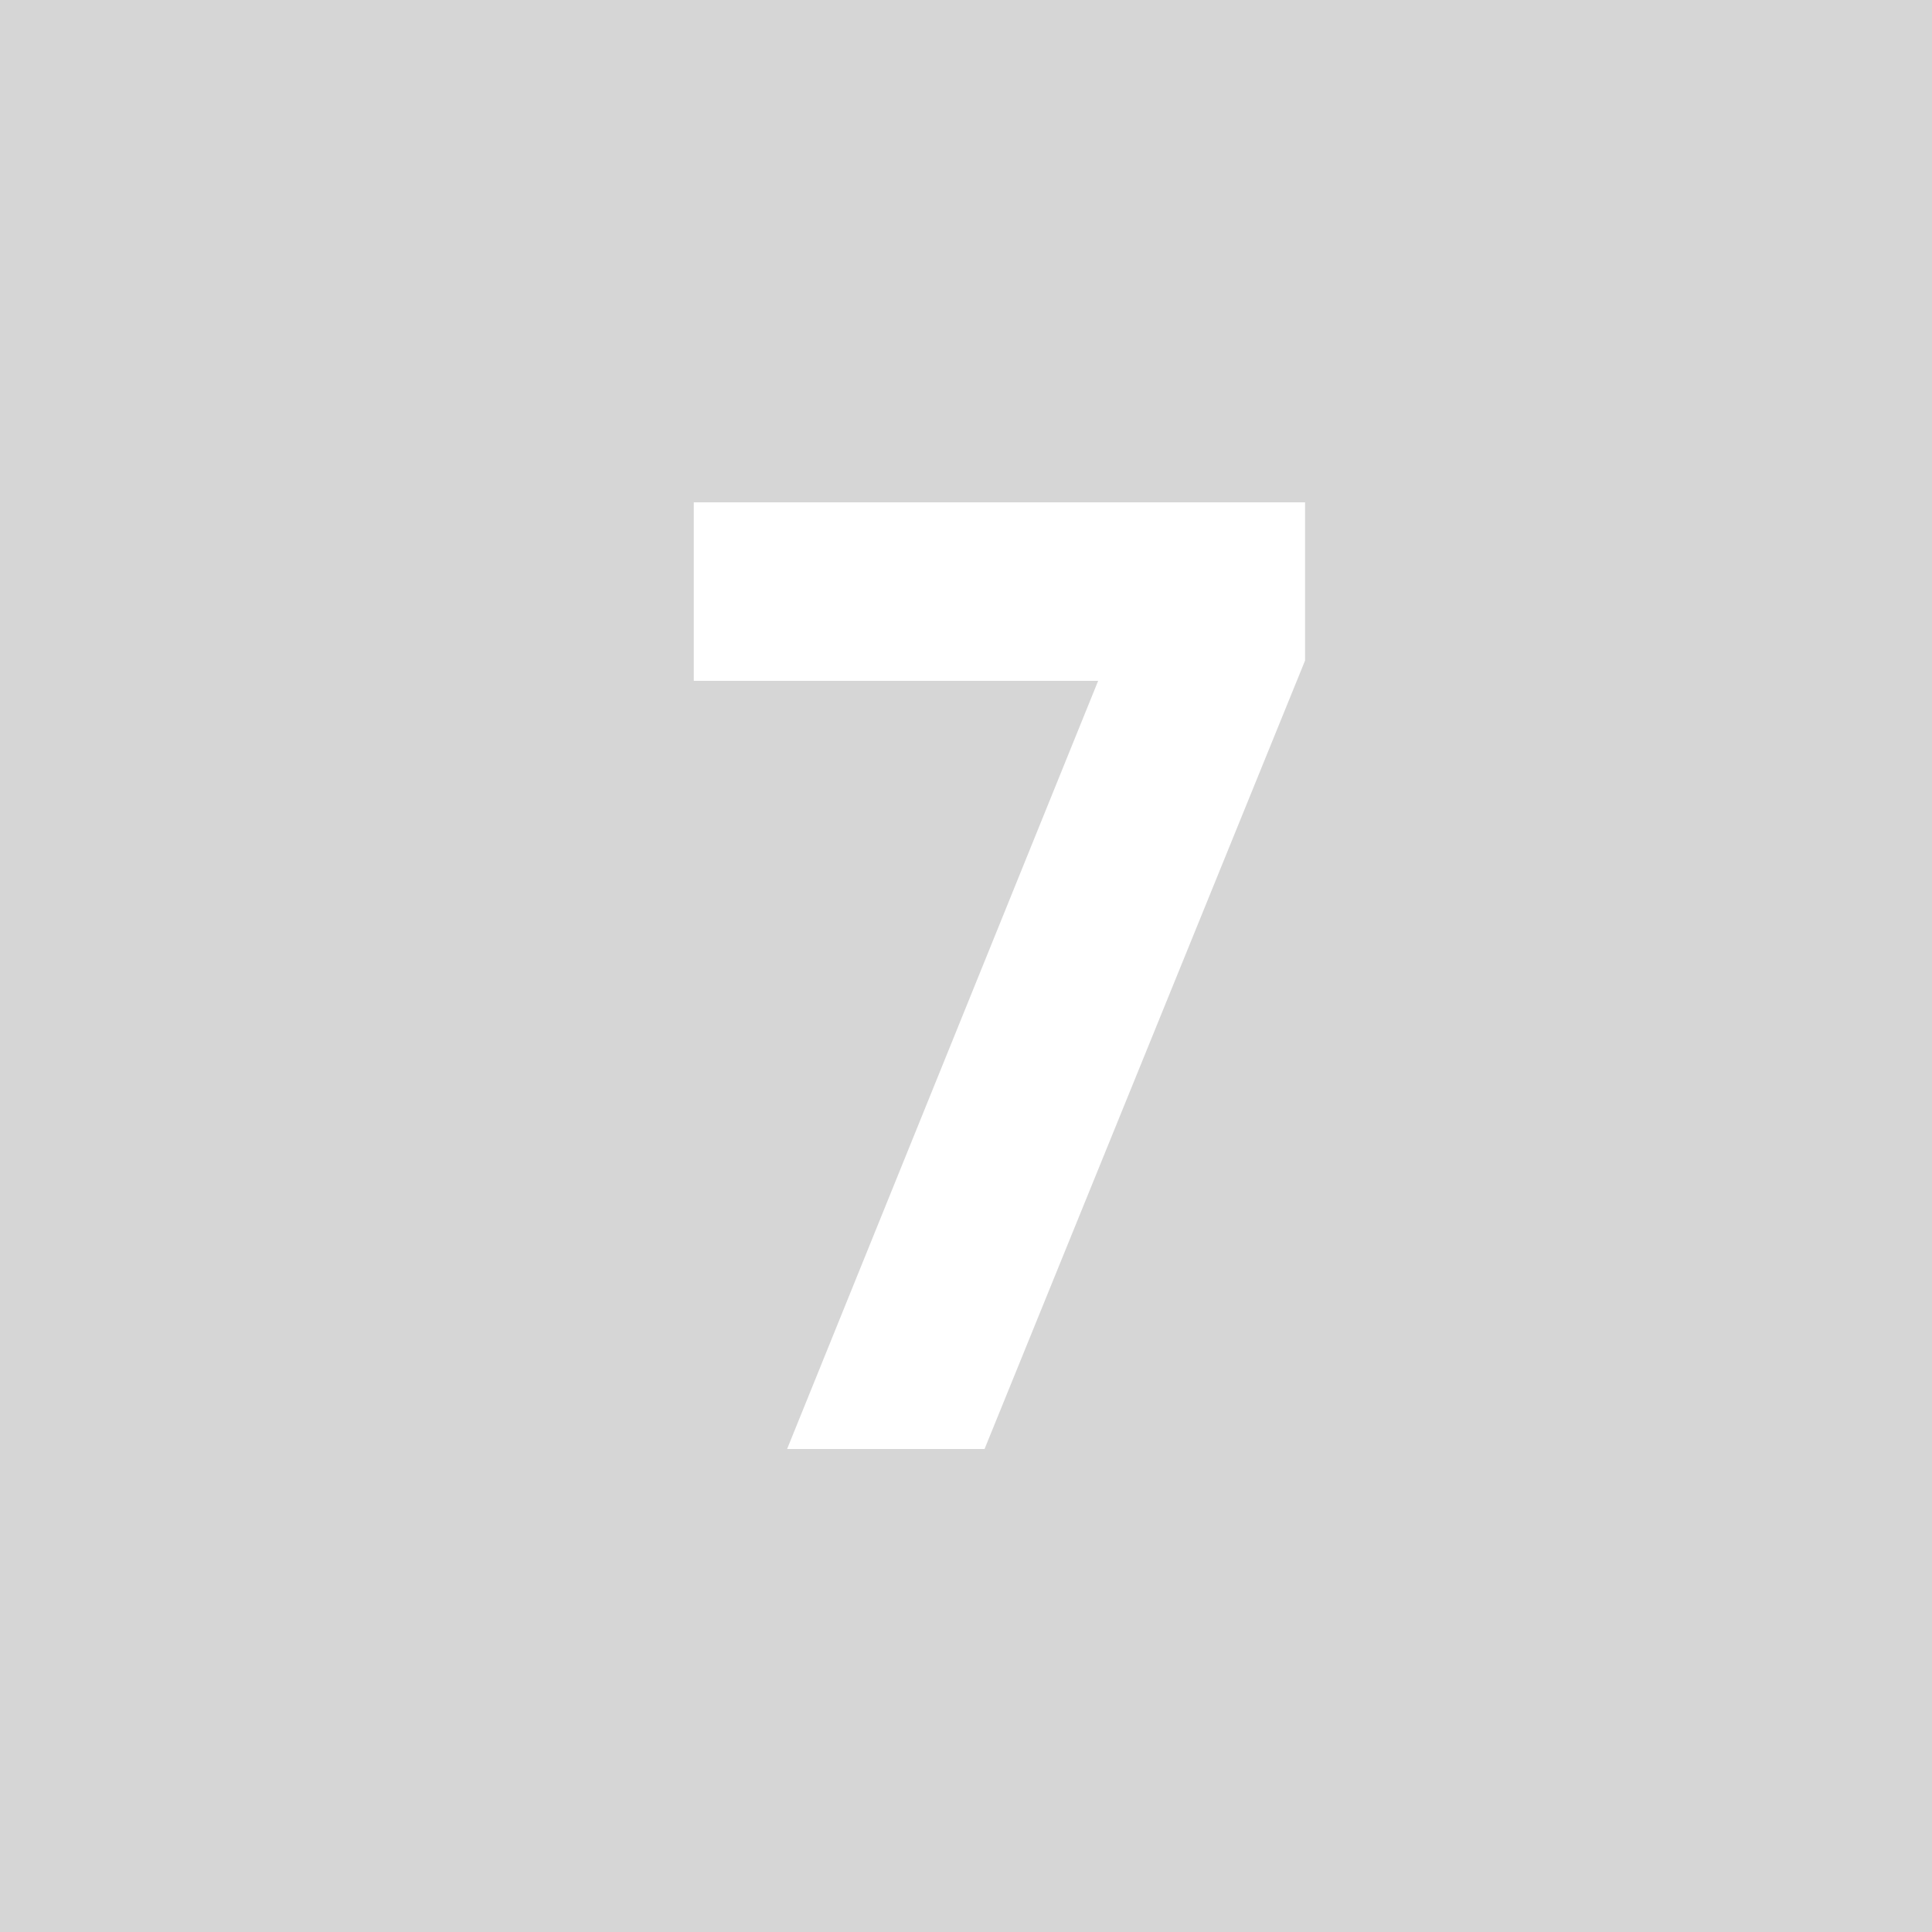 <?xml version="1.0" encoding="UTF-8"?> <svg xmlns="http://www.w3.org/2000/svg" width="20" height="20" viewBox="0 0 20 20" fill="none"><rect width="20" height="20" fill="#D6D6D6"></rect><path d="M7.182 5.2H13.51V6.838L10.192 15H8.148L11.368 7.048H7.182V5.2Z" fill="white"></path></svg> 